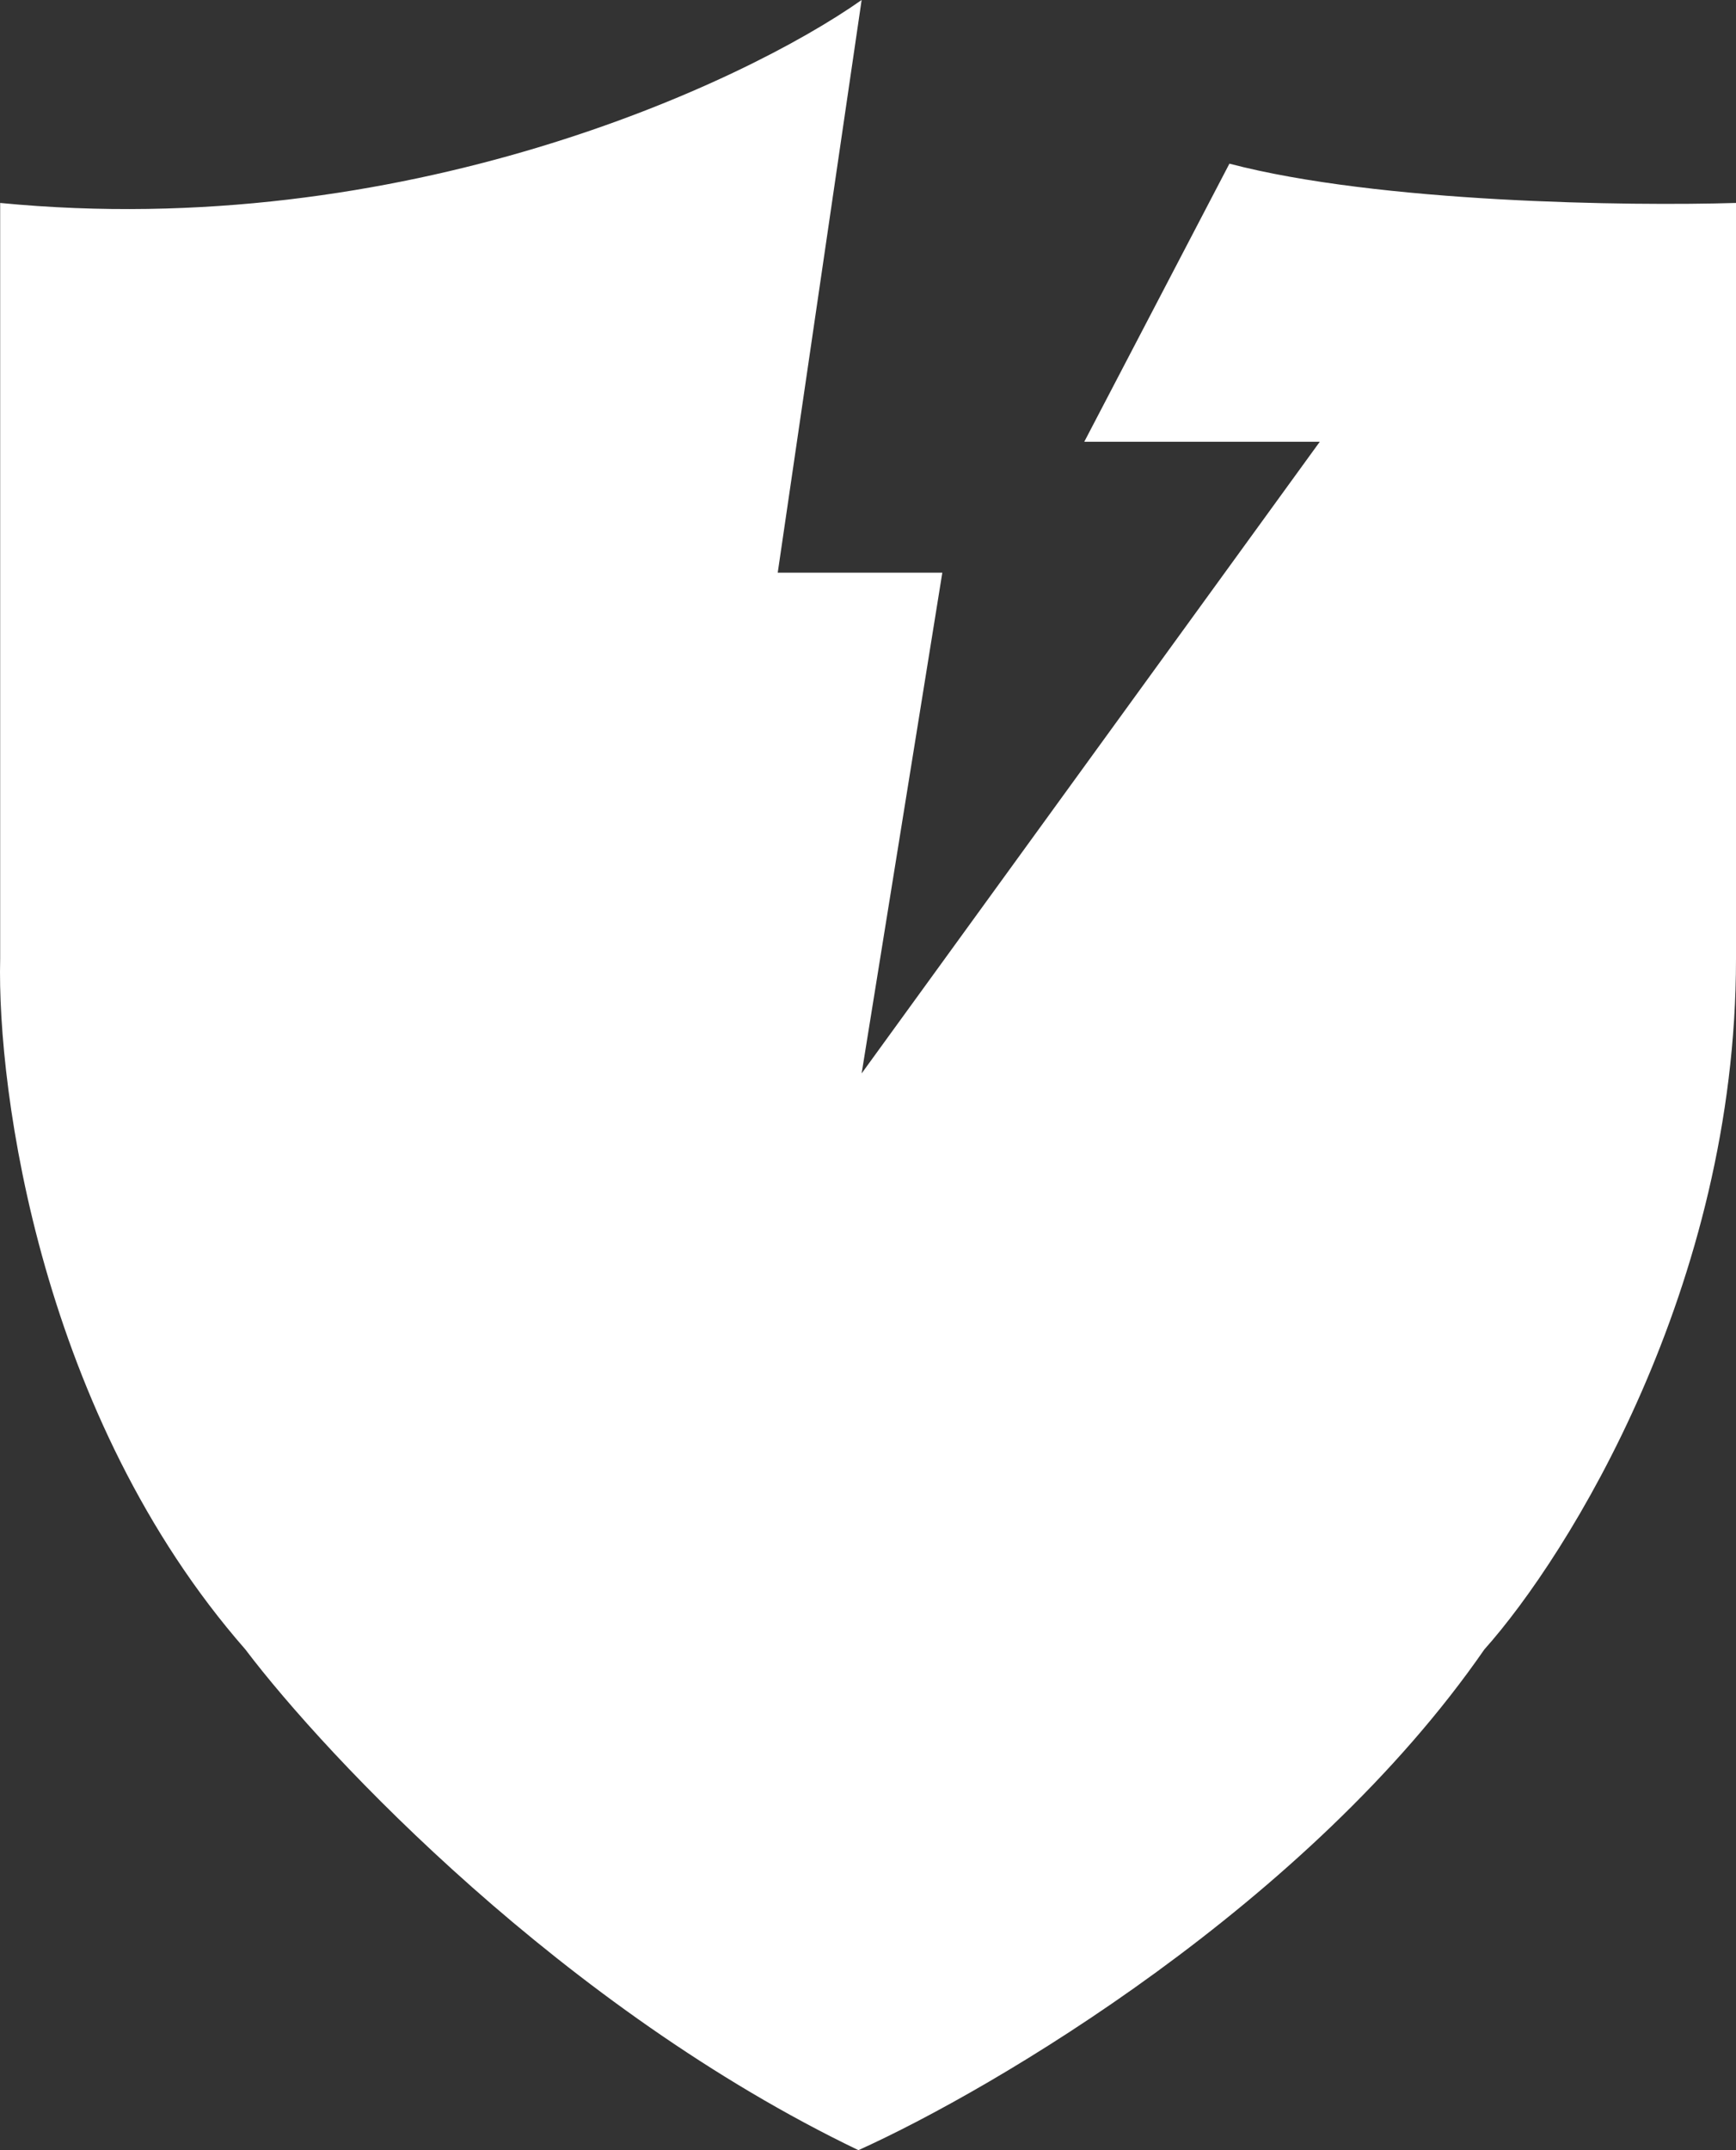 <svg width="21" height="26" viewBox="0 0 21 26" fill="none" xmlns="http://www.w3.org/2000/svg">
<rect x="0" y="0" width="21" height="26" fill="#333333" stroke="none"/>
<path d="M0.002 2.454C4.873 2.928 8.979 1.016 10.423 0L9.408 6.925H11.399L10.423 12.98L15.965 5.342H13.116L14.872 1.979C16.683 2.454 19.712 2.493 21 2.454V11.595C21 15.553 18.97 18.811 17.956 19.945C15.832 23.016 12.023 25.261 10.384 26C6.824 24.29 3.957 21.251 2.968 19.945C0.502 17.128 -0.037 13.204 0.002 11.595V2.454Z" fill="white"/>
</svg>
